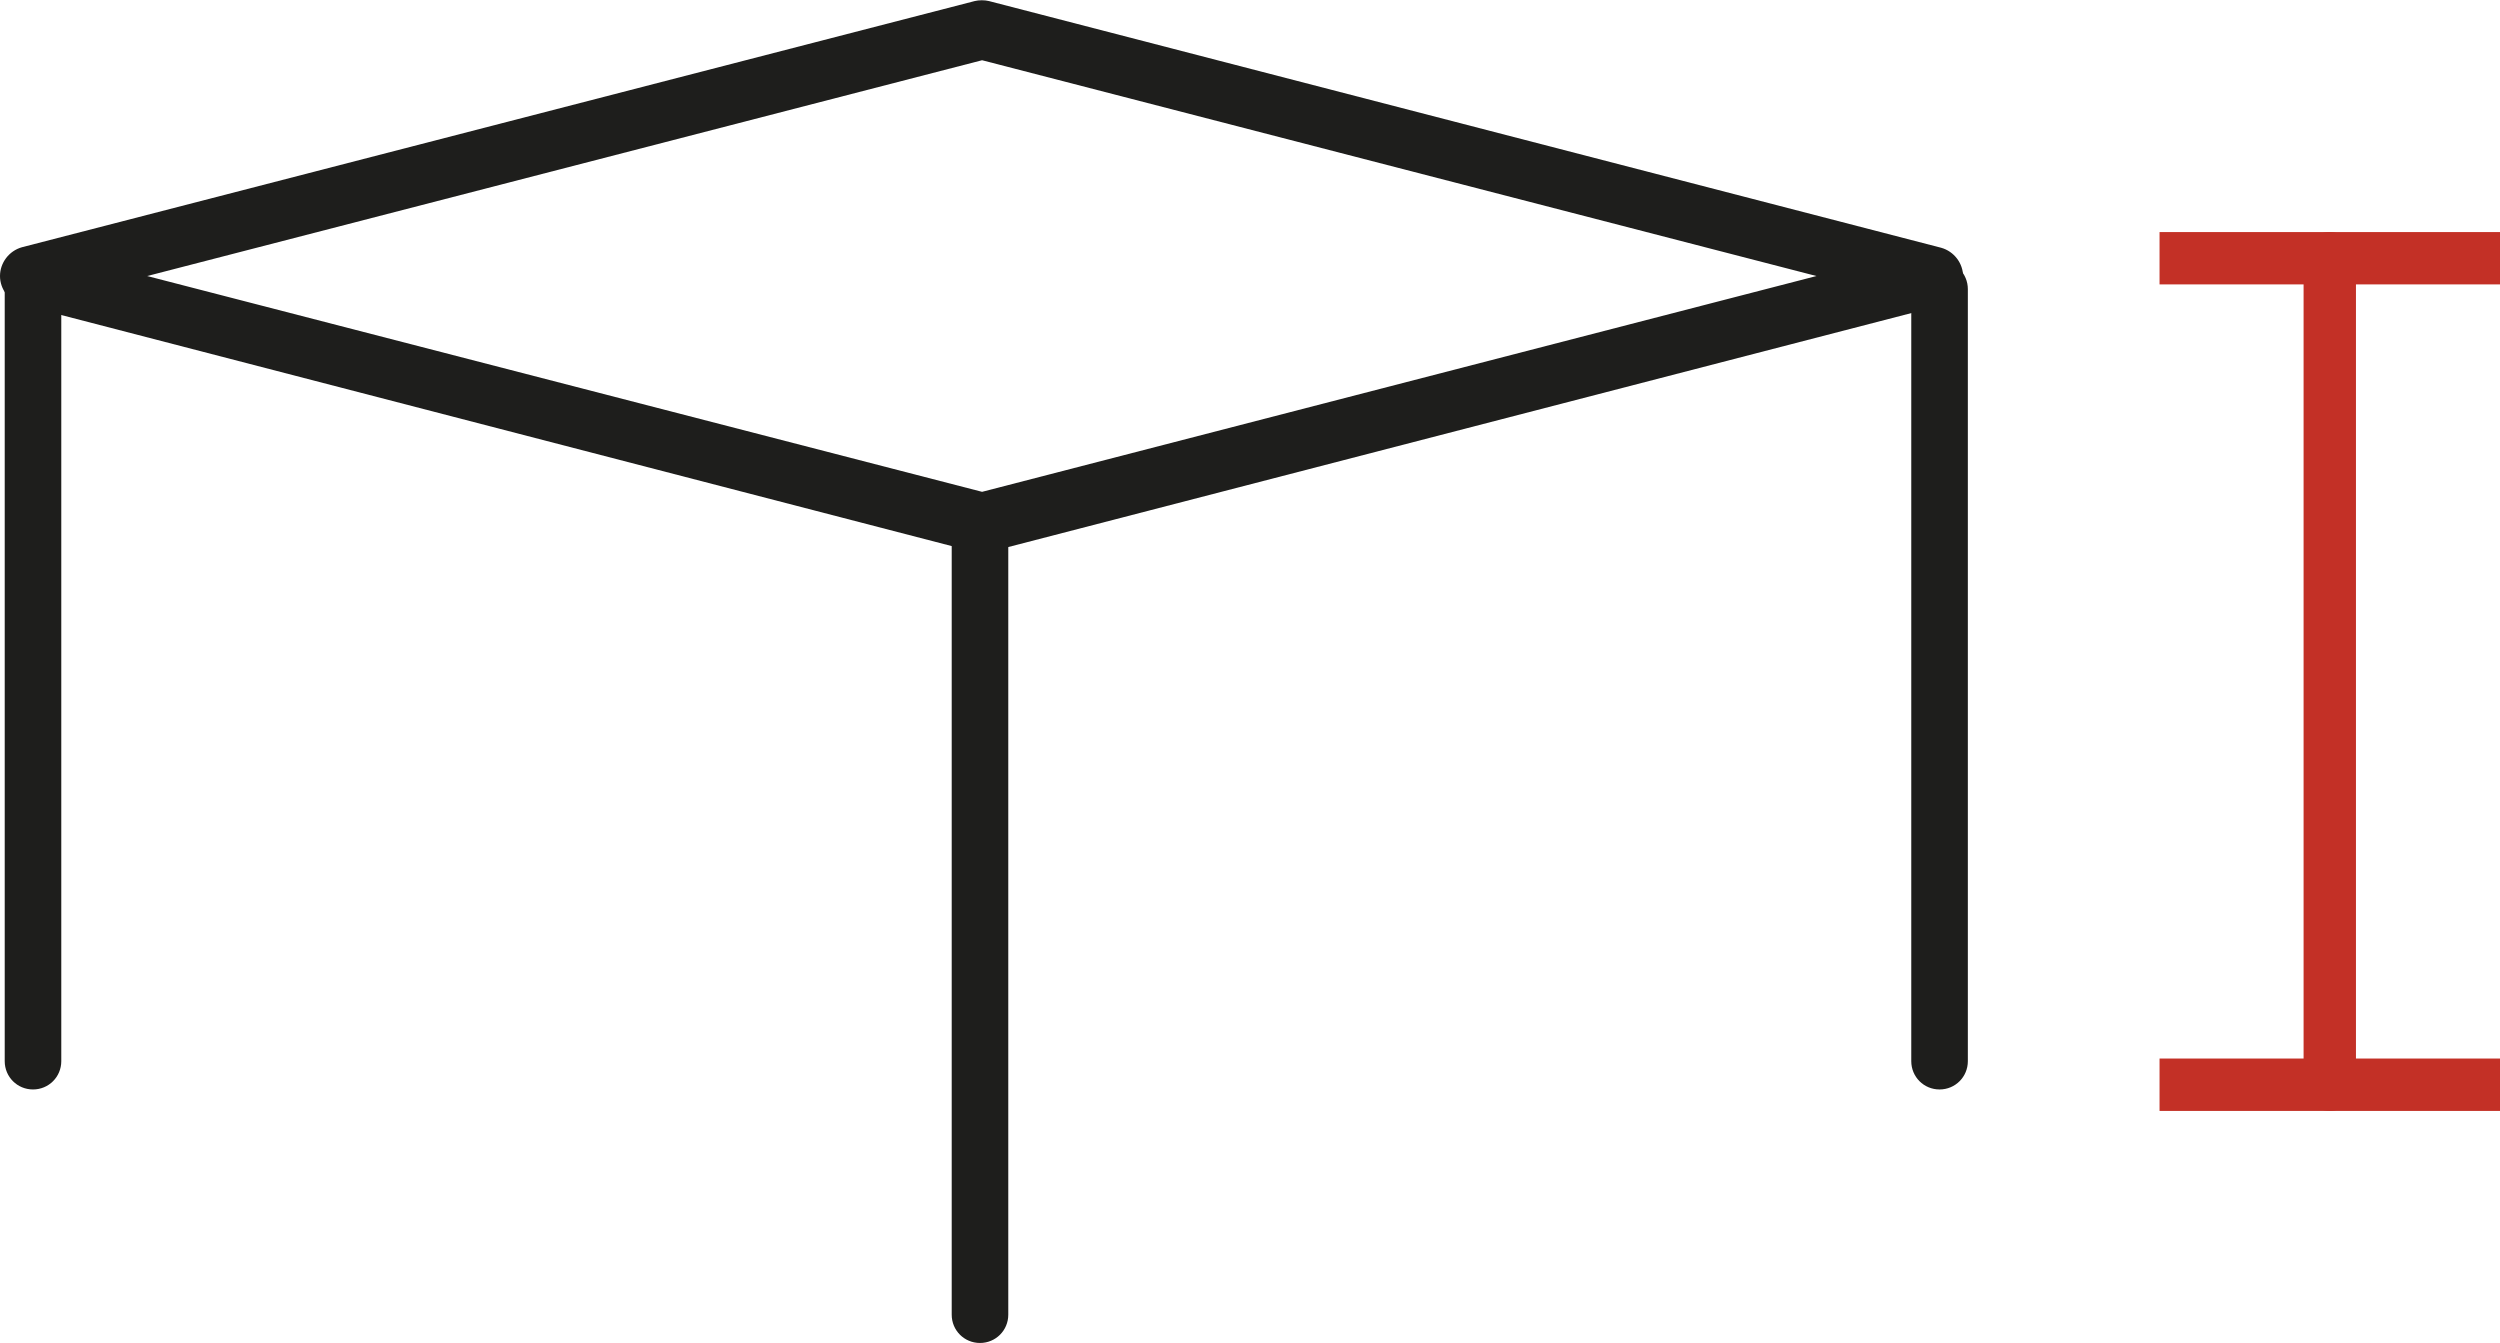 <?xml version="1.0" encoding="UTF-8"?><svg id="katman_2" xmlns="http://www.w3.org/2000/svg" viewBox="0 0 47.73 25.64"><defs><style>.cls-1{fill:none;stroke:#c33026;stroke-linecap:round;stroke-miterlimit:10;}.cls-2{fill:#1e1e1c;}.cls-2,.cls-3{stroke-width:0px;}.cls-3{fill:#c33026;}</style></defs><g id="zemin"><path class="cls-2" d="m18.71,25.64c-.3,0-.54-.24-.54-.54v-14.74c0-.3.24-.54.54-.54s.54.24.54.54v14.74c0,.3-.24.54-.54.54"/><path class="cls-2" d="m37.03,20.8c-.3,0-.54-.24-.54-.54V5.52c0-.3.24-.54.54-.54s.54.24.54.54v14.74c0,.3-.24.54-.54.54"/><path class="cls-2" d="m.63,20.8c-.3,0-.54-.24-.54-.54V5.52c0-.3.24-.54.54-.54s.54.24.54.54v14.74c0,.3-.24.54-.54.54"/><path class="cls-2" d="m2.81,5.27l15.94,4.12,15.93-4.12L18.75,1.15,2.81,5.27Zm15.94,5.27s-.1,0-.14,0L.42,5.82c-.25-.07-.42-.3-.42-.55s.17-.48.42-.55L18.61.02c.08-.02.19-.02.27,0l18.18,4.71c.25.07.42.3.42.55s-.17.48-.42.55l-18.18,4.71s-.09,0-.14,0"/><path class="cls-1" d="m44.48,4.93v15.78"/><path class="cls-3" d="m47.73,5.43h-6.5v-1s6.5,0,6.5,0v1Zm0,15.78h-6.5v-1h6.5v1Z"/></g></svg>